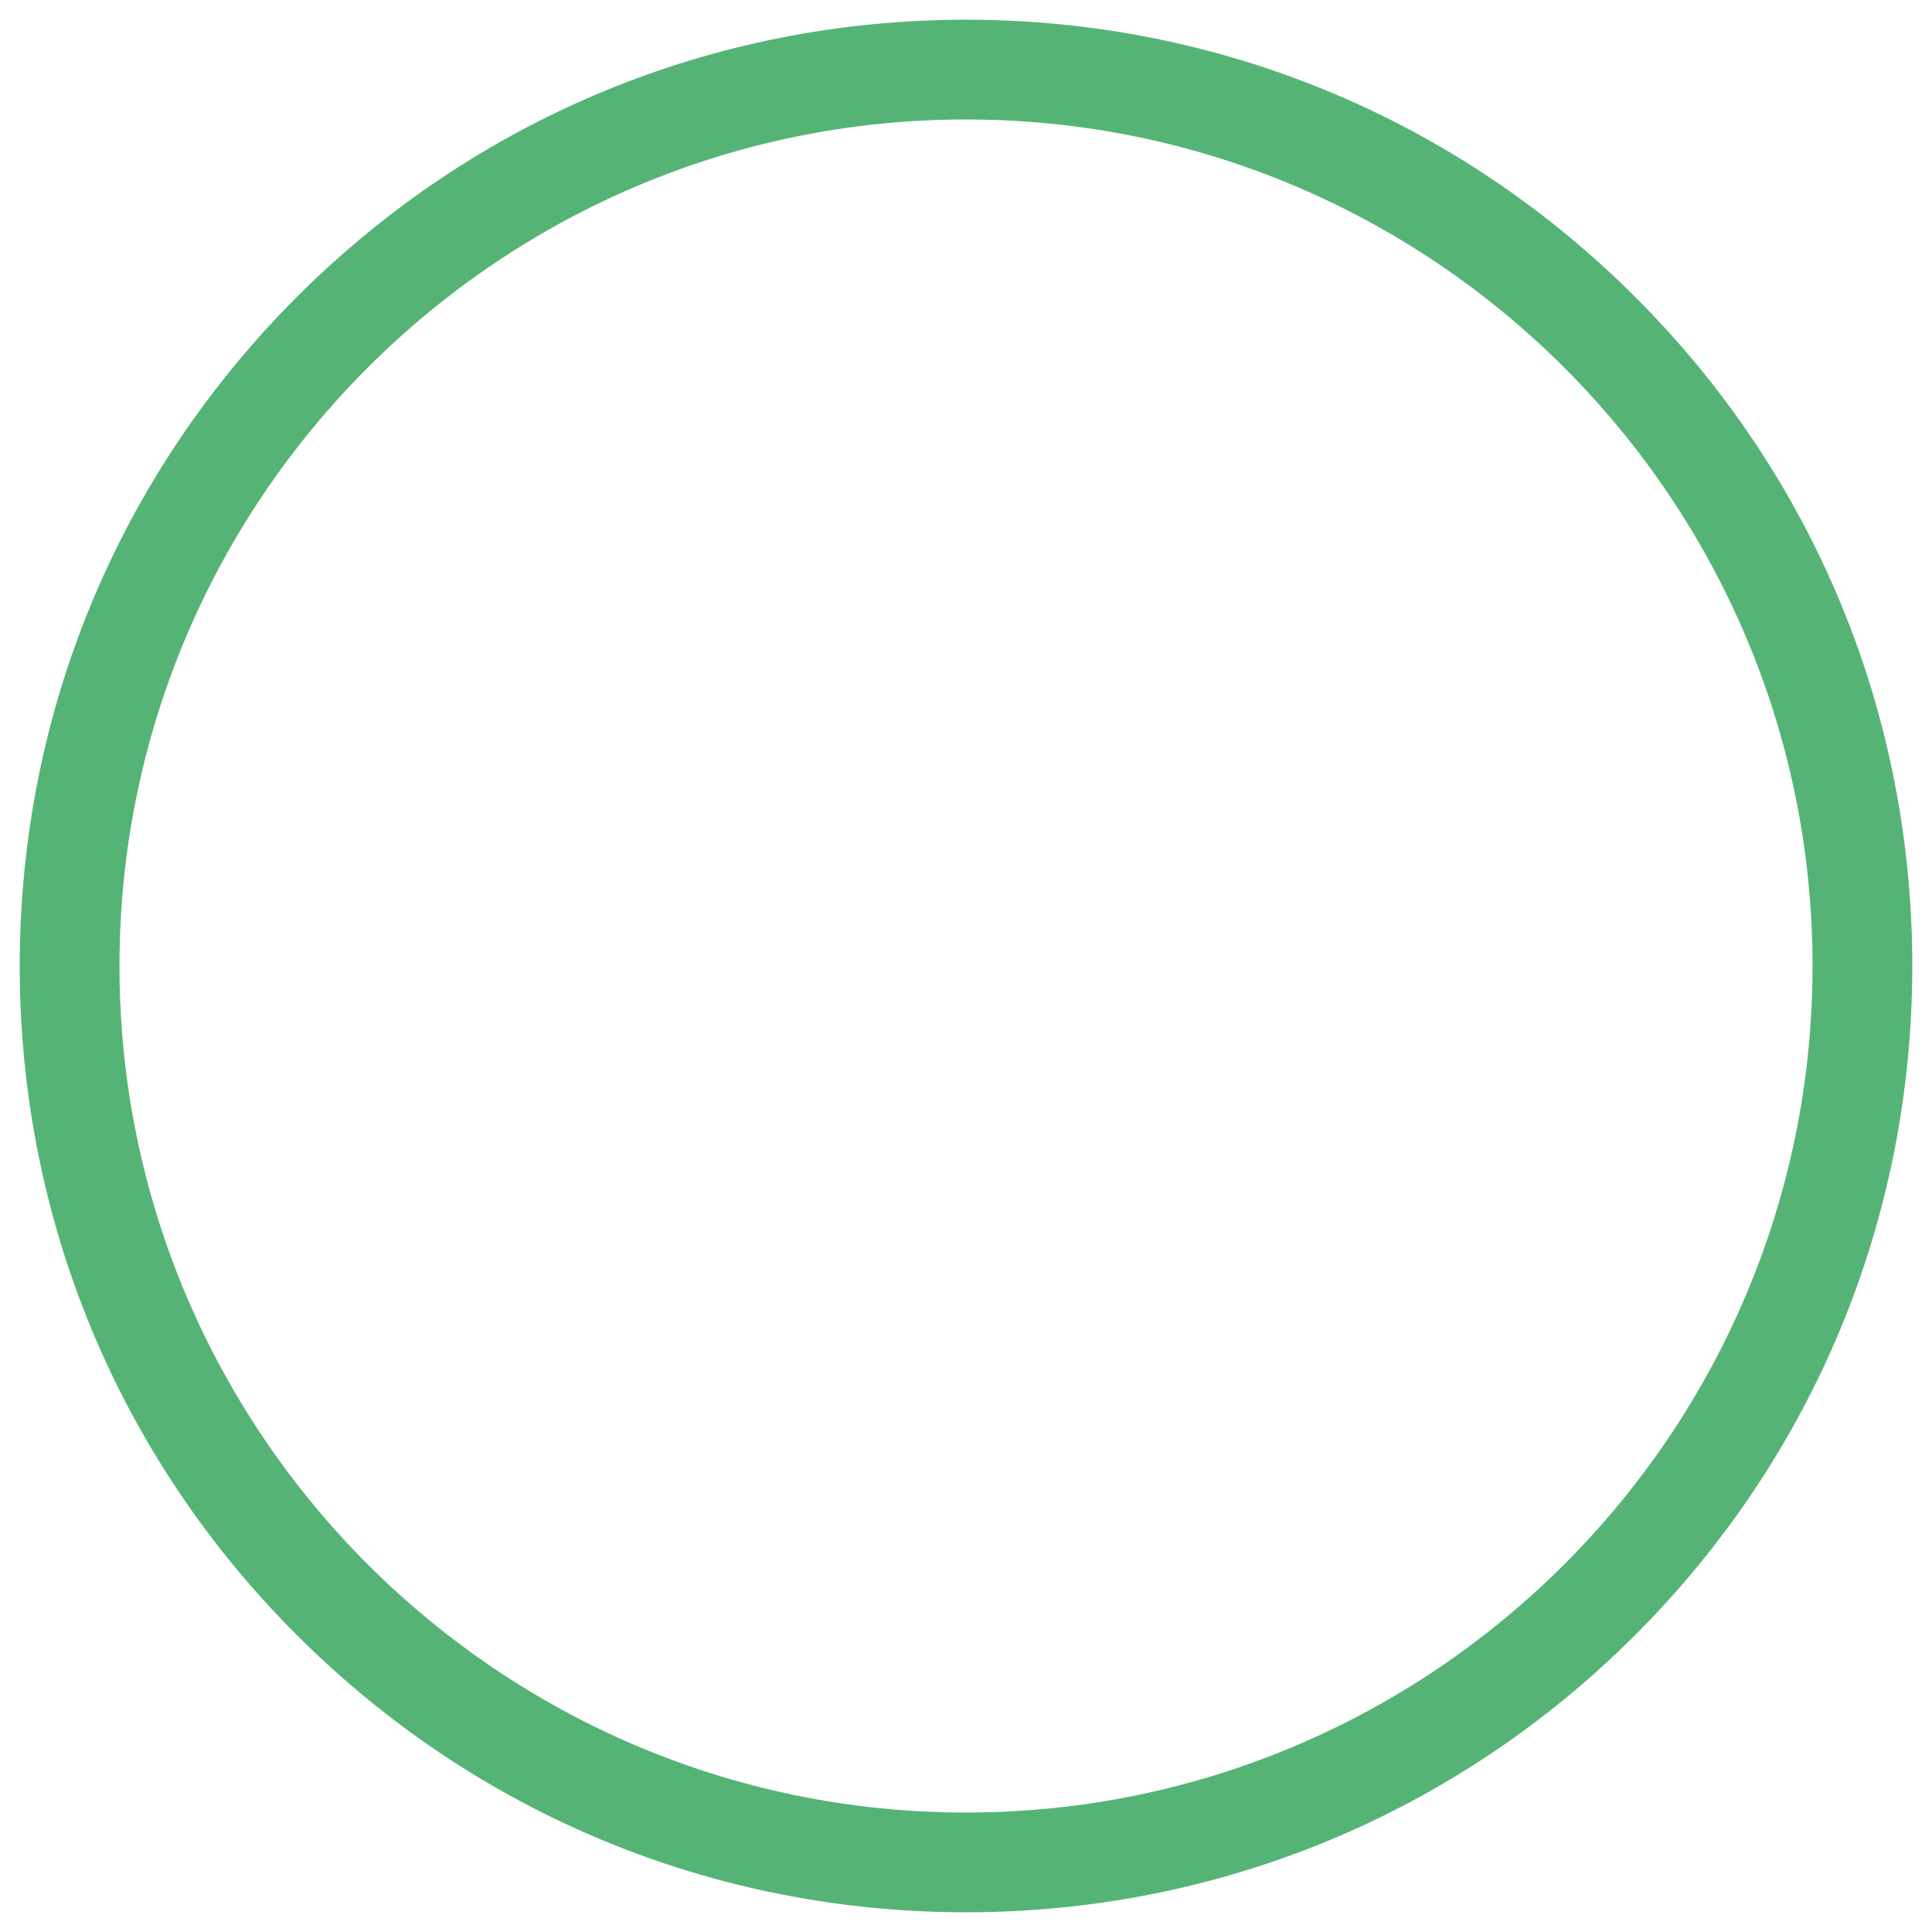 <?xml version="1.0" encoding="utf-8"?>
<!-- Generator: Adobe Illustrator 26.1.0, SVG Export Plug-In . SVG Version: 6.00 Build 0)  -->
<svg version="1.1" id="Ebene_1" xmlns="http://www.w3.org/2000/svg" xmlns:xlink="http://www.w3.org/1999/xlink" x="0px" y="0px"
	 viewBox="0 0 49 49" style="enable-background:new 0 0 49 49;" xml:space="preserve">
<style type="text/css">
	.st0{fill:#55B475;}
</style>
<path class="st0" d="M24.5,48.5c-6.41,0-12.44-2.5-16.97-7.03C2.99,36.94,0.5,30.91,0.5,24.5c0-6.41,2.5-12.44,7.03-16.97
	C12.06,3,18.09,0.5,24.5,0.5c6.41,0,12.44,2.5,16.97,7.03c4.54,4.53,7.03,10.56,7.03,16.97c0,6.41-2.5,12.44-7.03,16.97
	C36.94,46,30.91,48.5,24.5,48.5z M24.5,3.03c-11.84,0-21.47,9.63-21.47,21.47s9.63,21.47,21.47,21.47
	c11.84,0,21.47-9.63,21.47-21.47S36.34,3.03,24.5,3.03z"/>
</svg>
